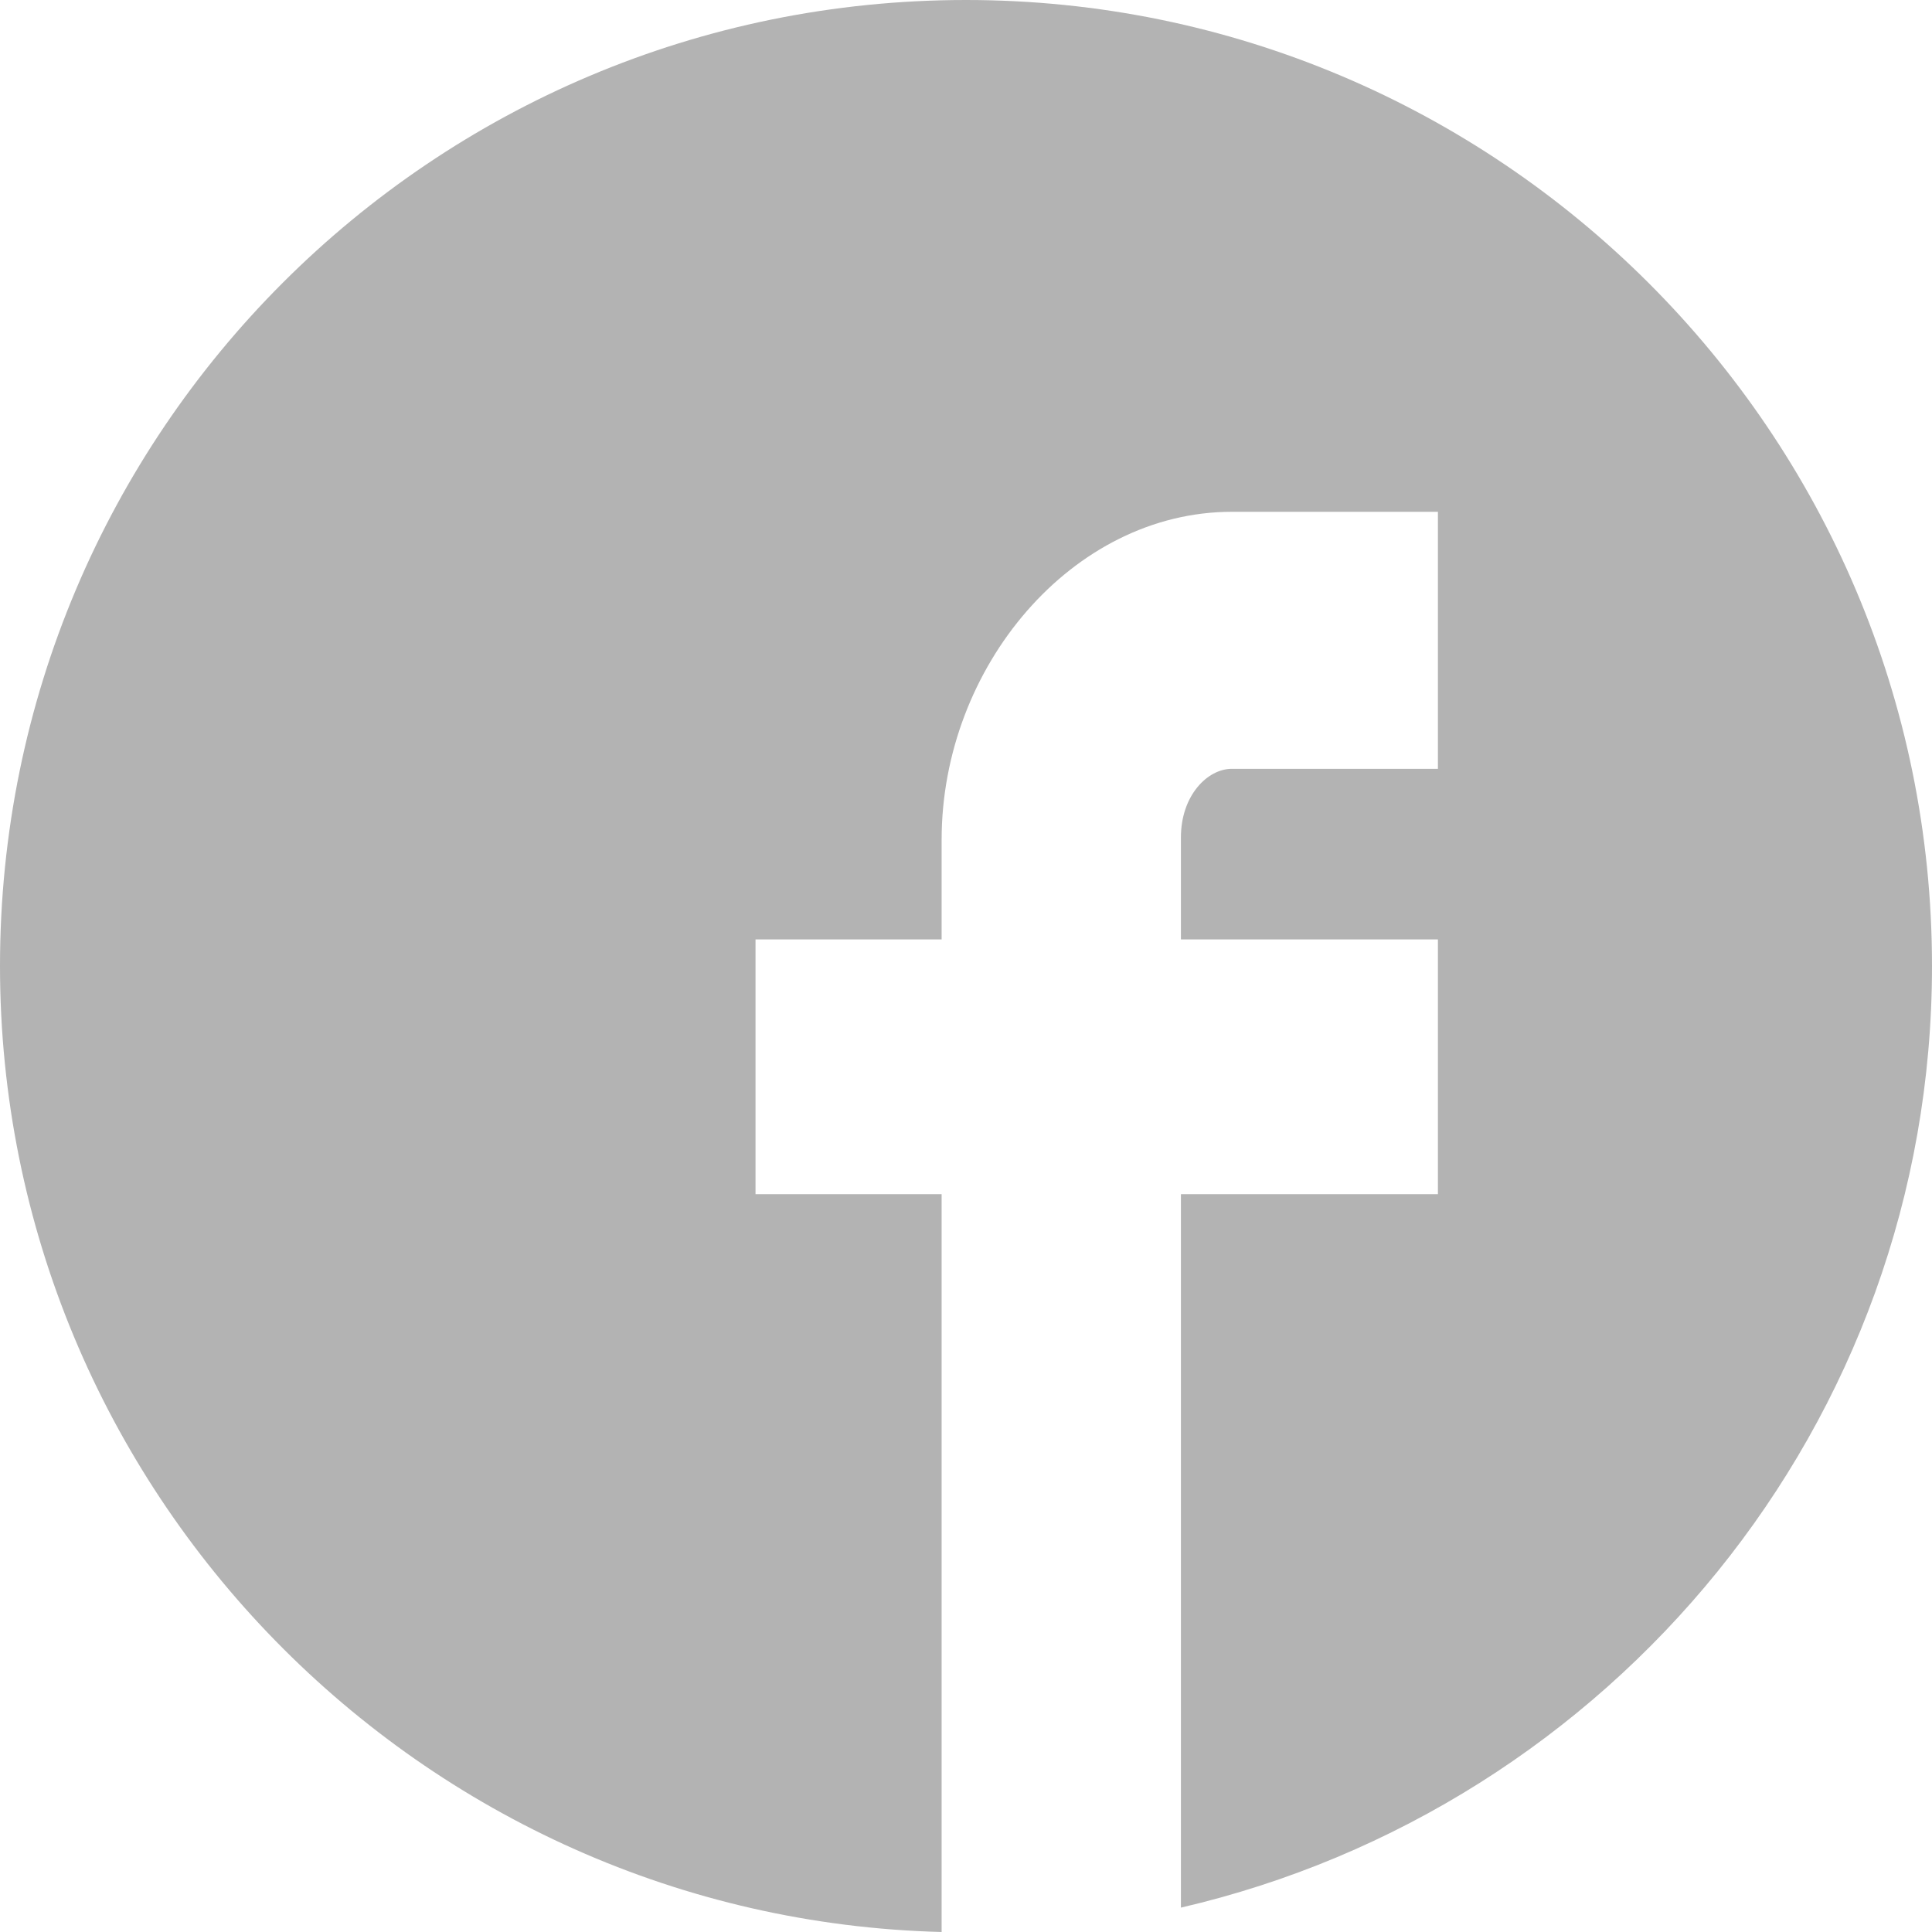 <?xml version="1.0" encoding="UTF-8"?>
<svg id="Ebene_2" data-name="Ebene 2" xmlns="http://www.w3.org/2000/svg" viewBox="0 0 512 512">
  <defs>
    <style>
      .cls-1 {
        fill: #B3B3B3;
        fill-rule: evenodd;
      }

      .cls-2 {
        fill: none;
      }
    </style>
  </defs>
  <g id="Ebene_1-2" data-name="Ebene 1">
    <g>
      <rect class="cls-2" y="0" width="512" height="512"/>
      <path class="cls-1" d="M256,0C396.918,0,512,114.496,512,256c0,121.541-85.137,223.119-199.045,249.541v-189.064h68.109v-67.523h-68.109v-27.009c0-11.156,7.046-18.202,13.505-18.202h54.604v-68.11h-54.604c-42.275,0-76.918,41.101-76.918,86.899v26.422h-49.321v67.523h49.321v195.523C111.56,508.477,0,395.156,0,256,0,114.496,114.496,0,256,0h0Z"/>
    </g>
  </g>
</svg>
